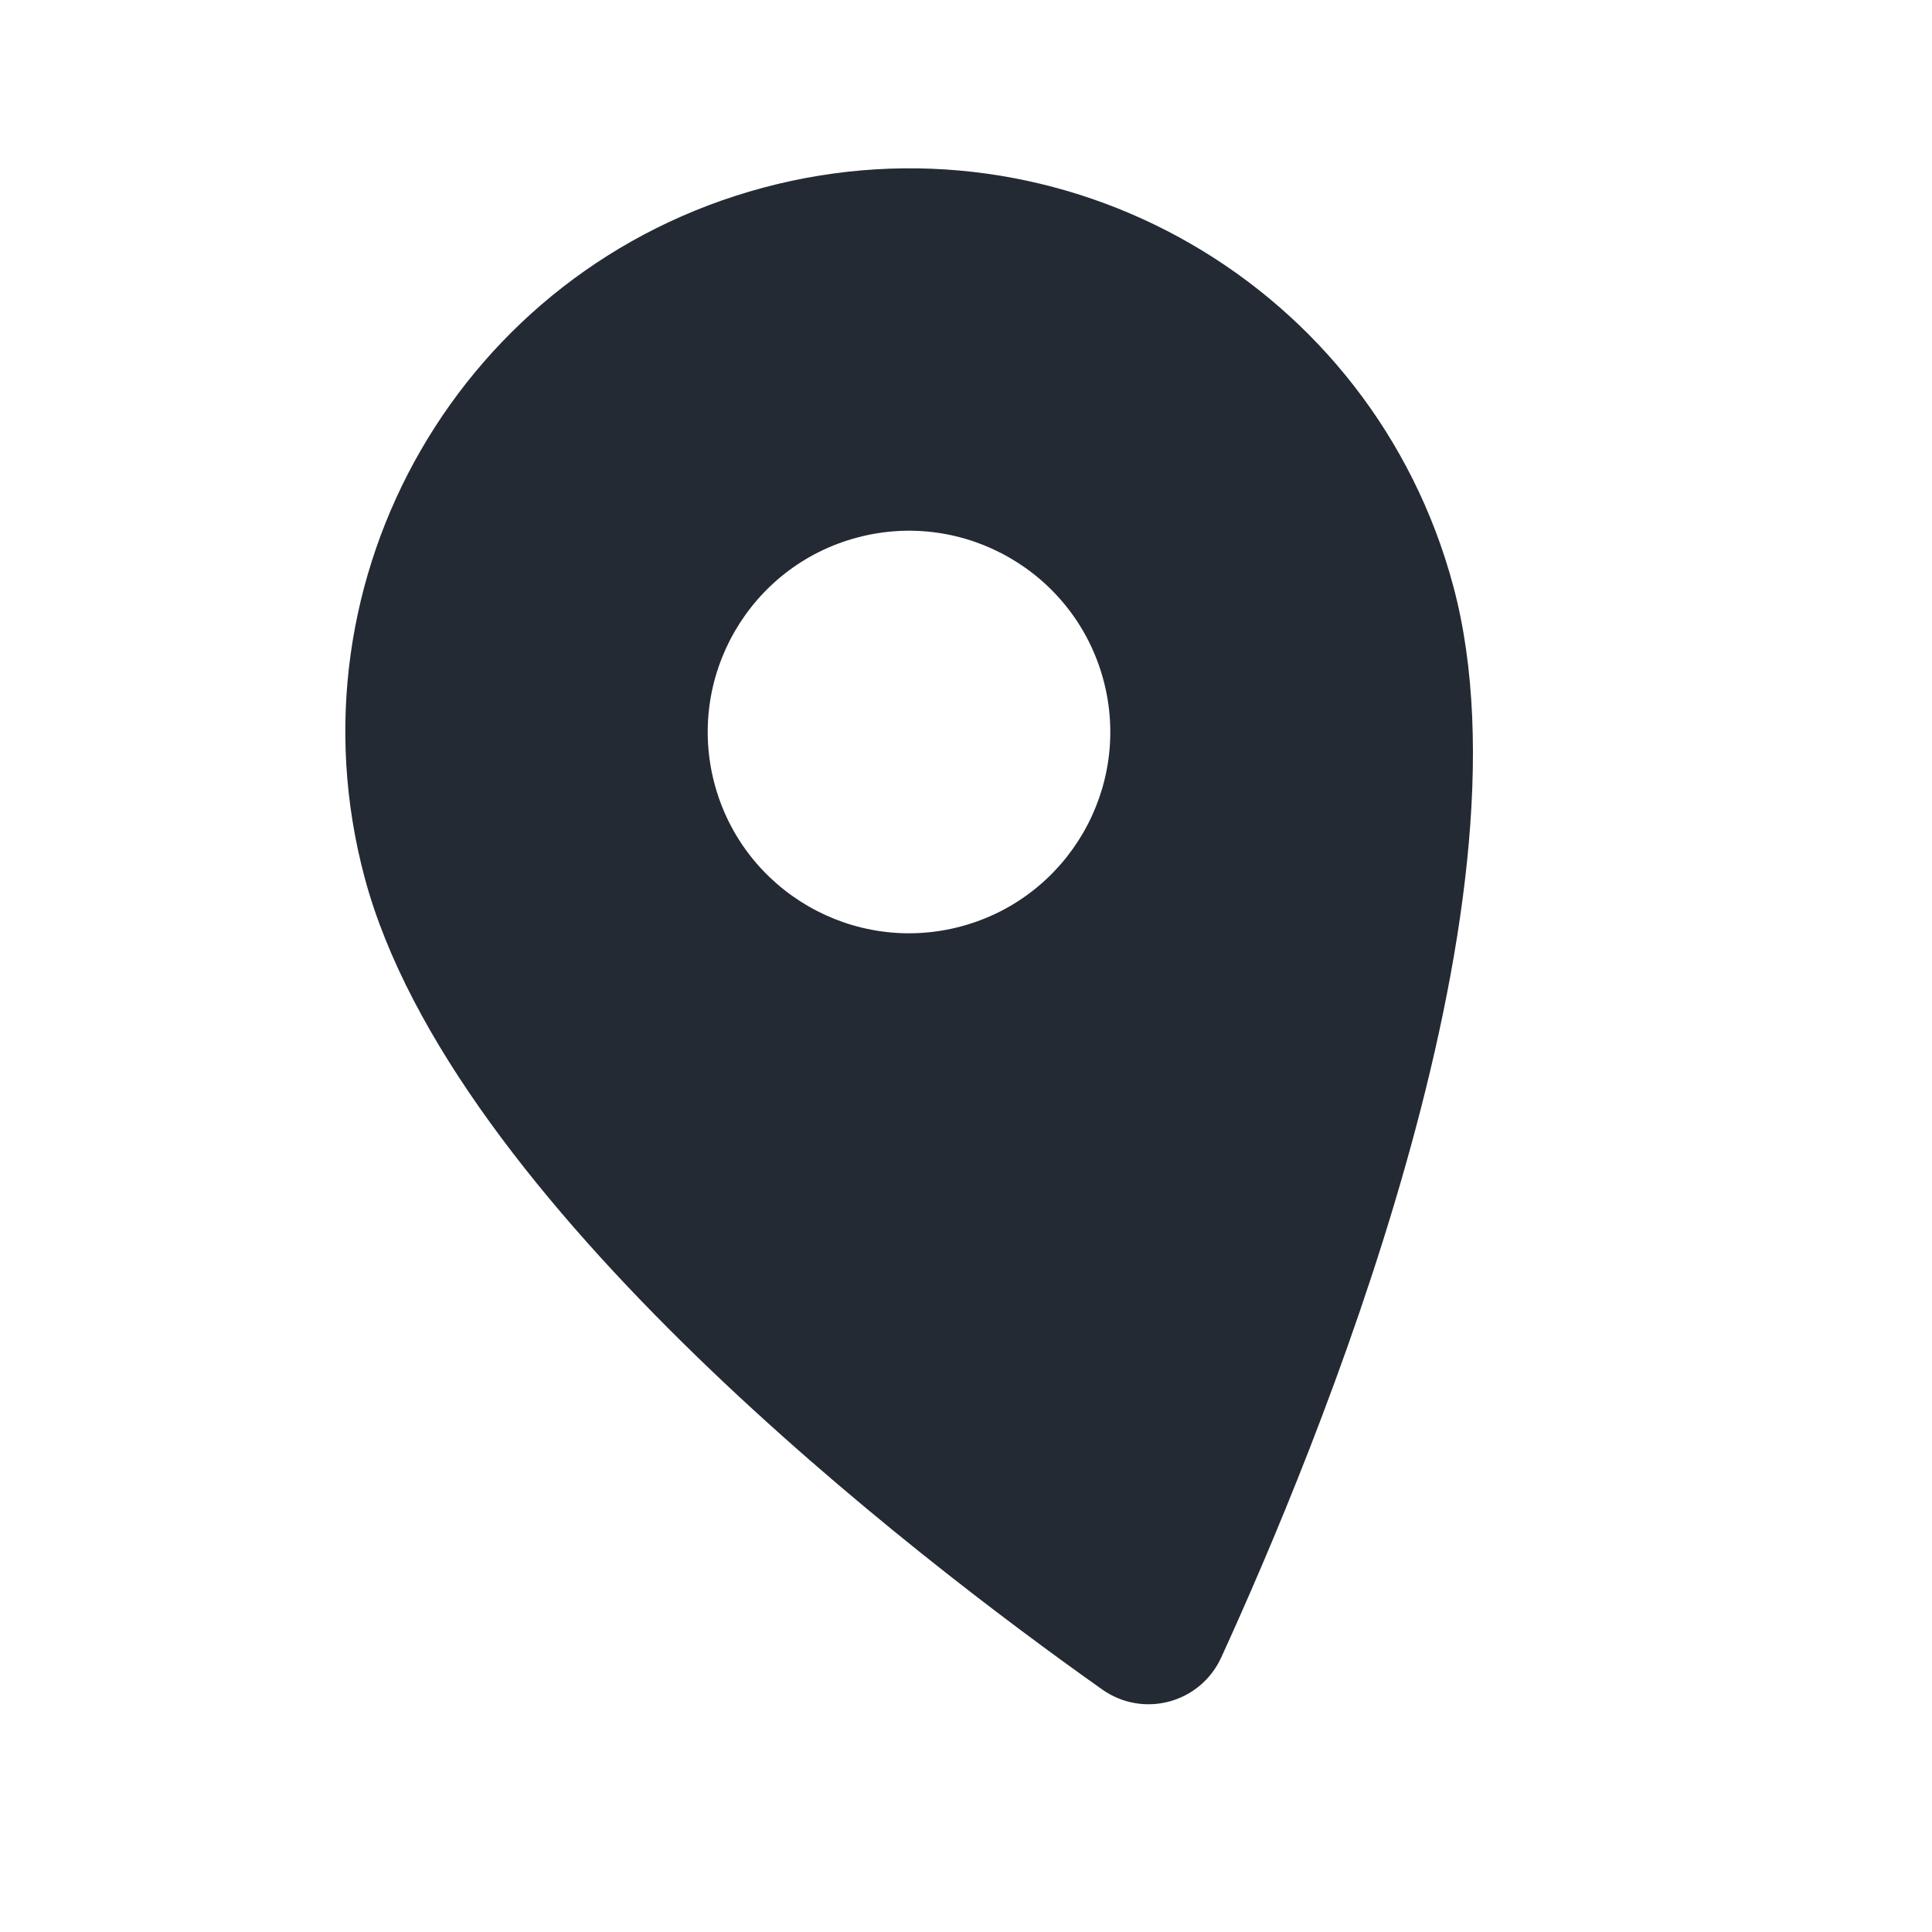 <svg width="40" height="40" viewBox="0 0 40 40" fill="none" xmlns="http://www.w3.org/2000/svg">
    <path d="M15.8 3.886C9.57 5.556 5.881 11.945 7.551 18.175C9.35 24.888 18.946 32.238 22.82 34.979C23.671 35.579 24.846 35.264 25.283 34.319C27.253 30.012 31.888 18.849 30.089 12.136C28.42 5.906 22.031 2.217 15.8 3.886ZM19.898 19.18C17.677 19.775 15.39 18.455 14.795 16.234C14.2 14.012 15.52 11.726 17.741 11.131C19.963 10.535 22.249 11.855 22.845 14.077C23.44 16.299 22.12 18.585 19.898 19.18Z"
          fill="#242A33"/>
</svg>
